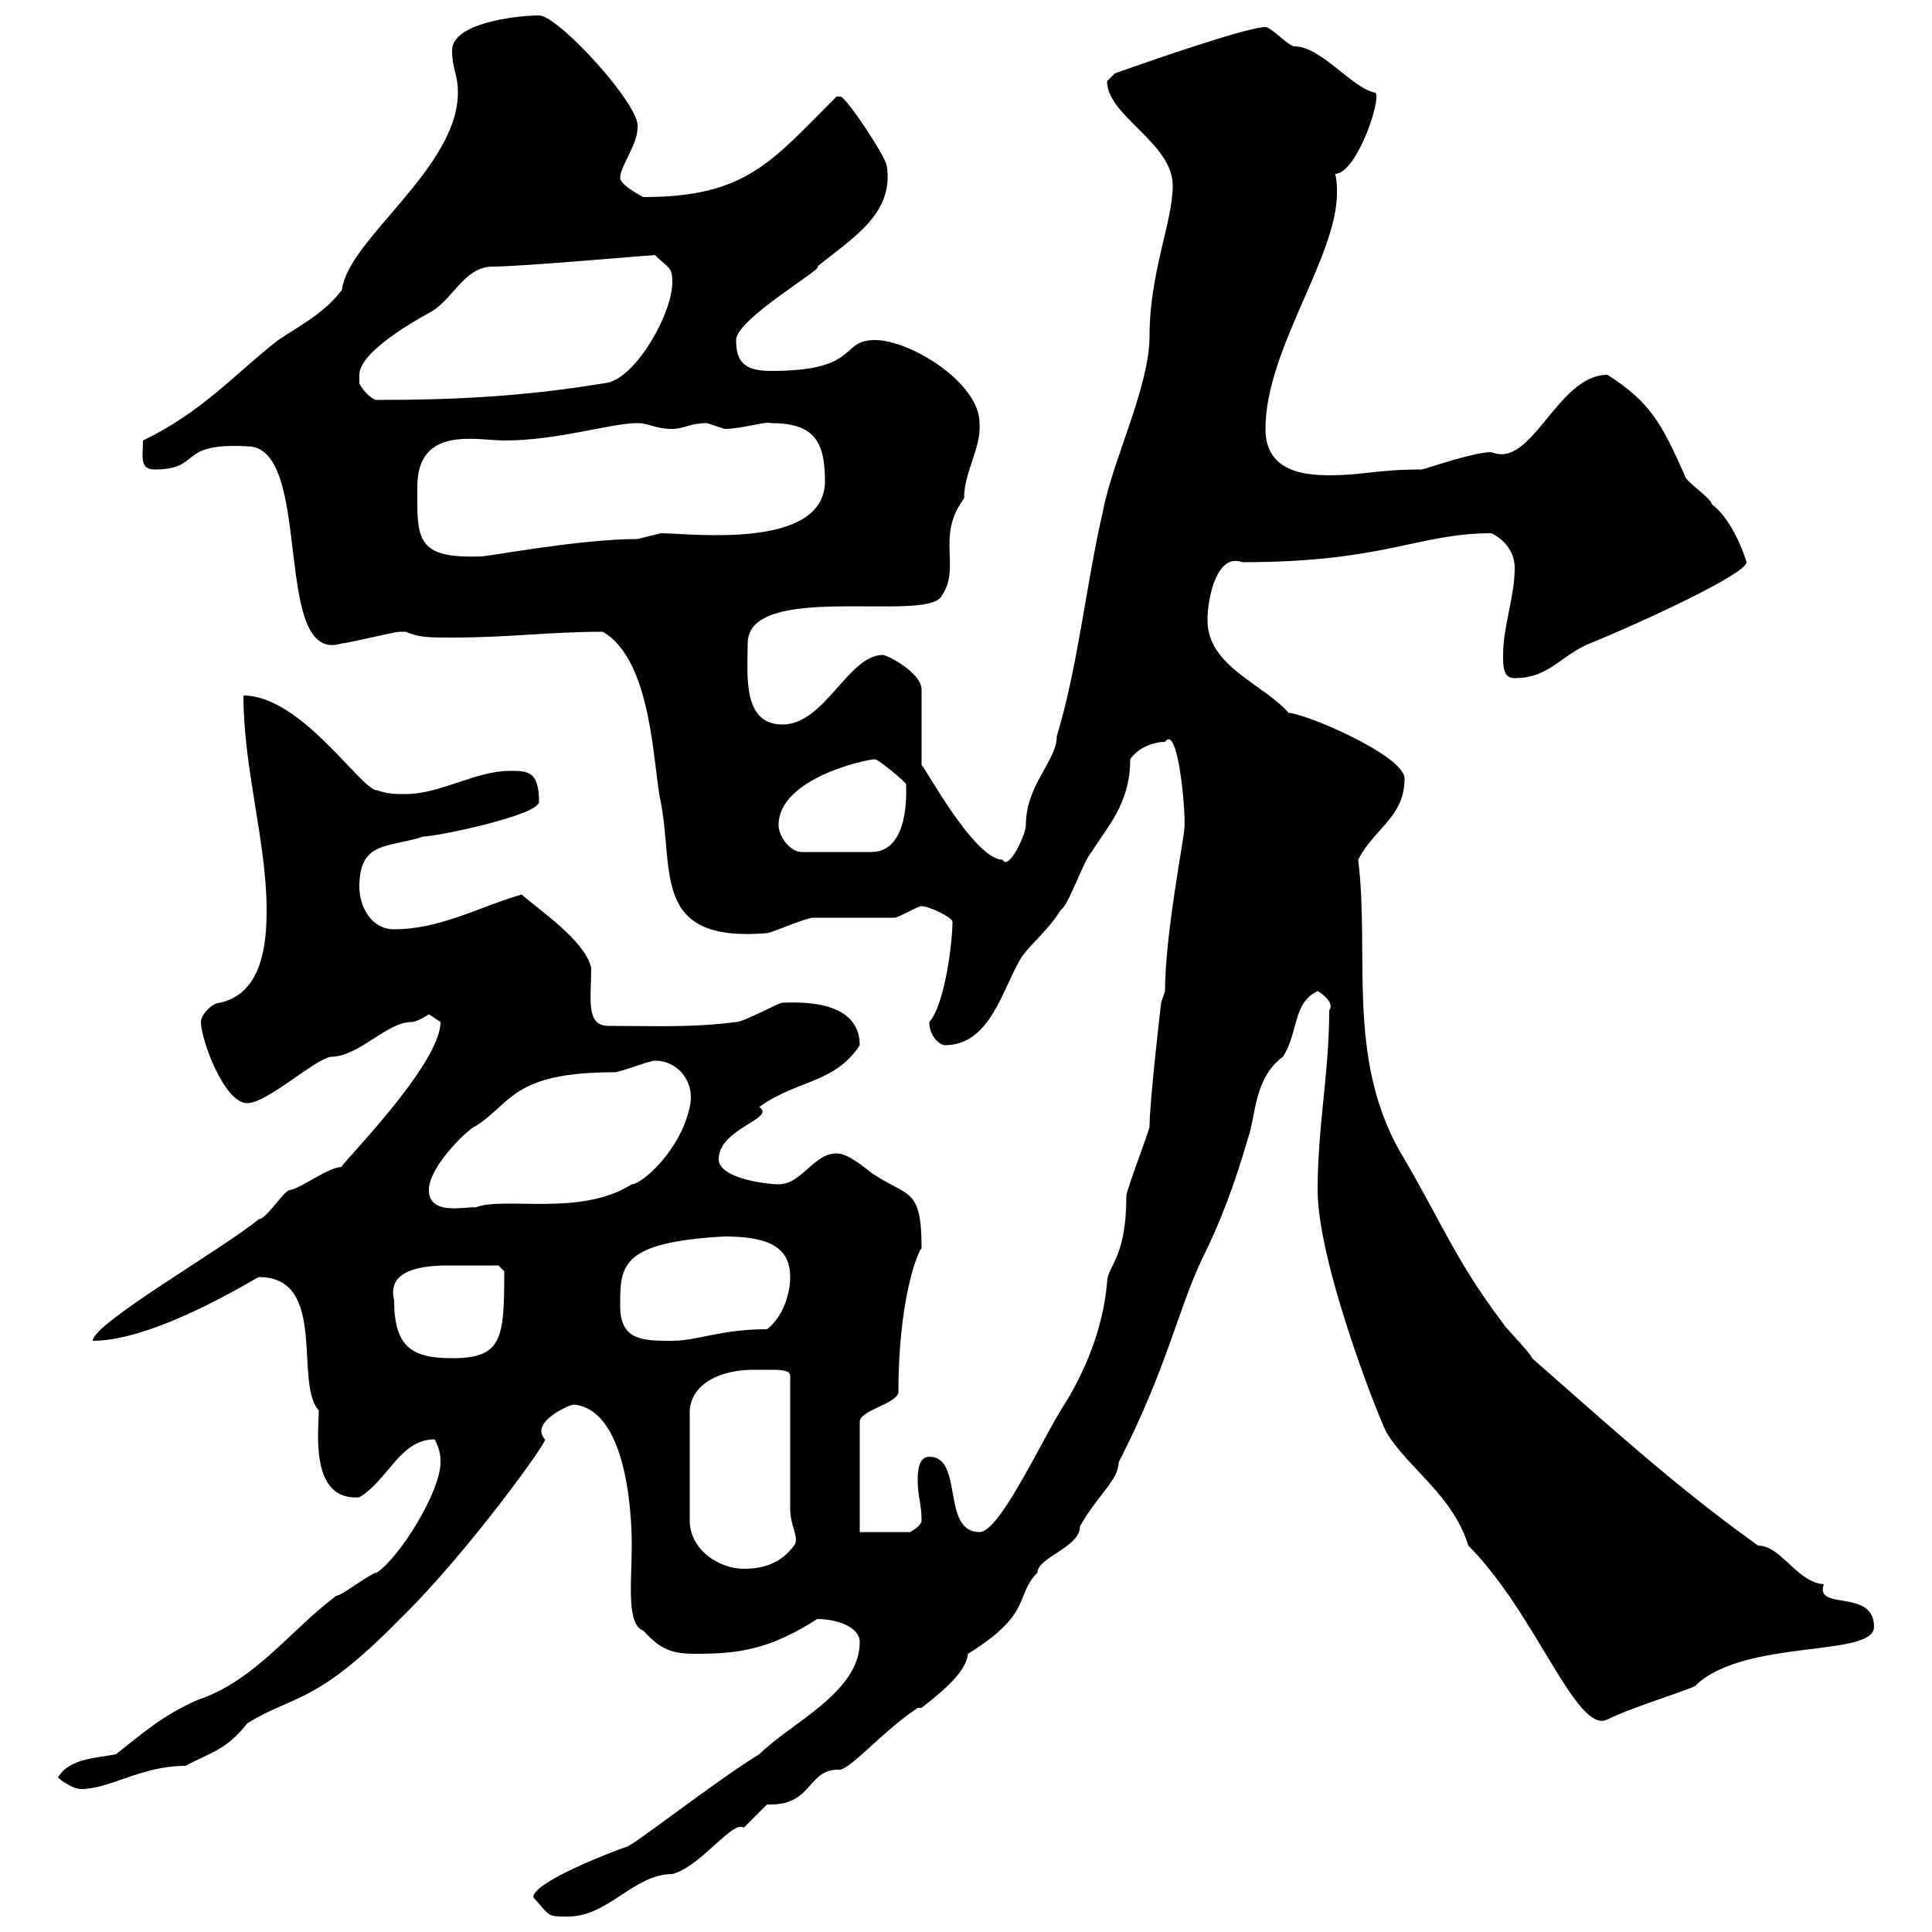 <svg xmlns="http://www.w3.org/2000/svg" xmlns:xlink="http://www.w3.org/1999/xlink" width="300" height="300"><path d="M82.80 294.60C85.50 297.60 84.90 297.60 88.20 297.60C94.50 297.60 98.40 291 104.40 291C108.90 289.80 113.70 282.60 115.50 283.80C115.50 283.80 119.10 280.20 119.10 280.20C119.10 280.20 119.70 280.20 119.70 280.20C126.30 280.20 125.40 274.50 130.50 274.80C132.60 274.20 137.10 268.80 142.50 265.20L143.10 265.20C144.90 263.70 150 260.10 150.30 256.80C160.50 250.50 157.50 247.80 161.10 244.20C161.10 241.80 167.70 240.30 167.70 237C170.40 232.20 173.70 229.80 173.70 227.10C181.20 212.40 182.70 204 186.60 195.60C189.60 189.60 191.70 183.90 193.80 176.70C195 173.40 194.70 167.40 199.20 164.10C201.60 160.50 200.70 155.70 204.60 153.90C205.20 154.20 207.30 155.70 206.40 156.90C206.40 166.50 204.60 174.90 204.60 184.80C204.60 196.50 214.80 222 215.40 222.60C218.70 228 225.60 232.20 228 240C238.50 250.50 244.80 269.40 249.60 267C253.80 264.90 264 261.90 263.40 261.60C271.20 254.40 291 257.40 291 252.60C291 246.60 281.70 250.20 283.20 246C279 245.70 276.60 240 273 240C260.40 231 250.20 221.70 237.90 210.90C237.60 210 233.40 205.80 233.40 205.50C225.90 195.60 223.80 189.60 217.20 178.50C209.10 163.80 212.70 148.20 210.90 133.50C213.30 128.70 218.10 126.90 218.10 120.90C218.10 117.30 202.50 110.70 200.10 110.70C196.20 106.20 187.50 103.50 187.50 96.30C187.50 92.70 189 85.80 192.90 87.30C215.10 87.30 220.20 82.80 231.60 82.80C233.40 83.70 235.20 85.50 235.20 88.20C235.20 92.70 233.40 97.20 233.40 101.70C233.40 103.50 233.40 105.30 235.20 105.30C240.60 105.30 242.40 101.70 246.90 99.90C255 96.60 271.20 89.10 271.20 87.30C271.20 87.30 269.40 81 265.80 78.30C265.80 77.40 261.60 74.70 261.60 73.80C258 65.70 256.20 62.40 249.60 58.20C241.80 58.20 237.90 72.90 231.60 70.20C228.90 70.20 222 72.60 220.80 72.90C213.60 72.90 211.80 73.80 206.40 73.80C201.90 73.80 196.50 72.90 196.50 66.60C196.50 54.30 207.60 39.90 207.60 30C207.60 29.10 207.60 27.90 207.30 27C210.60 27 214.50 15.60 213.60 14.40C210 13.80 205.20 7.20 201 7.20C200.10 7.20 197.40 4.20 196.50 4.20C193.20 4.20 173.10 11.40 173.10 11.40C173.10 11.40 171.90 12.60 171.90 12.60C171.90 18 182.10 22.20 182.10 28.80C182.10 34.50 178.50 42.30 178.50 52.20C178.50 60 172.80 71.40 171.30 79.20C168.60 90.90 167.40 103.50 164.10 114.30C164.10 118.20 159.30 121.80 159.30 128.10C159.30 129.60 156.60 135.30 155.70 133.50C151.20 133.50 143.10 118.20 143.10 118.80L143.10 107.10C143.10 104.40 137.70 101.70 137.10 101.70C131.70 101.70 128.10 112.50 121.50 112.50C115.20 112.50 116.10 104.70 116.10 99.90C116.10 90.30 143.40 96.60 146.10 92.70C149.40 88.20 145.20 83.40 149.70 77.40C149.70 73.20 152.40 69.60 152.10 65.70C152.10 59.40 141.30 52.80 135.90 52.80C130.20 52.80 133.80 57.60 119.70 57.60C115.50 57.60 114.30 56.10 114.30 52.80C114.30 49.50 128.40 41.40 126.90 41.40C132 37.20 138.90 33.30 137.70 25.80C137.70 24.60 131.40 15 130.50 15C129.90 15 129.90 15 129.90 15C119.70 25.20 115.80 30.60 99.90 30.60C99.90 30.60 96.30 28.80 96.30 27.60C96.30 25.80 99 22.50 99 19.80C99.60 16.50 86.70 2.40 83.70 2.40C80.10 2.40 70.20 3.60 70.20 7.80C70.20 10.80 71.10 11.40 71.10 14.40C71.10 26.10 54 37.20 53.10 45C50.40 48.60 46.80 50.40 43.20 52.80C36.30 58.20 31.50 63.90 22.20 68.40C22.20 70.80 21.60 72.90 24 72.90C31.50 72.90 27.30 68.70 38.40 69.30C48.90 69.30 42 103.50 53.10 99.90C54 99.90 61.20 98.10 62.10 98.10C62.10 98.10 62.10 98.10 63 98.10C65.10 99 66.60 99 70.20 99C79.20 99 85.20 98.10 93.60 98.10C101.40 102.60 101.40 119.40 102.60 124.50C104.70 135.30 101.10 146.40 119.10 144.90C119.70 144.90 125.10 142.50 126.30 142.50C126.90 142.50 137.70 142.50 138.90 142.50C139.50 142.50 142.50 140.70 143.10 140.70C144.30 140.70 147.90 142.50 147.90 143.10C147.90 146.40 146.70 156 144.30 158.70C144.30 161.10 146.10 162.30 146.70 162.30C153.90 162.30 155.70 153.30 158.70 148.50C160.50 146.10 162.90 144.30 164.70 141.30C165.90 140.70 168.30 133.50 169.50 132.30C171.90 128.40 175.50 124.80 175.50 117.90C176.70 116.10 179.10 115.20 180.90 115.20C183 112.20 184.20 126.90 183.90 128.70C183.90 129.90 180.90 145.20 180.90 153.90L180.30 155.70C180.30 155.70 178.50 171 178.50 174.90C178.50 175.50 174.90 184.80 174.90 185.70C174.90 195.60 171.90 196.50 171.90 199.20C171.30 206.10 168.60 213 164.70 219C161.10 225 155.10 237.90 152.10 237.90C146.10 237.90 149.70 226.20 144.30 226.20C142.50 226.20 142.50 228.90 142.50 229.80C142.50 232.50 143.10 233.40 143.10 236.10C143.10 237 141.30 237.90 141.30 237.90L133.50 237.90L133.50 220.80C133.50 219 138.90 218.10 139.50 216.30C139.50 202.50 142.20 195 143.10 193.80C143.10 184.20 141 186 135.30 182.10C134.10 181.20 131.70 179.10 129.90 179.10C126.30 179.10 124.50 183.90 120.90 183.90C119.10 183.90 111.60 183 111.60 180C111.60 175.20 120.60 173.70 117.90 171.90C123.60 167.70 129.60 168.30 133.50 162.30C133.50 154.80 123 155.70 121.50 155.70C120.90 155.70 115.50 158.70 114.30 158.70C107.40 159.60 101.70 159.30 94.50 159.30C90.90 159.30 91.80 155.10 91.80 150.30C90.90 146.10 83.70 141.30 81 138.90C74.70 140.70 68.40 144.30 61.20 144.30C57.60 144.30 55.80 140.70 55.80 137.70C55.80 130.50 60.30 131.70 65.70 129.90C67.80 129.90 83.70 126.60 83.70 124.50C83.70 119.70 81.90 119.70 79.20 119.70C73.80 119.70 68.40 123.30 63 123.30C61.20 123.30 60.30 123.30 58.50 122.70C56.10 122.70 46.80 108 37.80 108C37.80 119.40 41.40 130.80 41.40 141.30C41.40 146.40 40.80 154.20 34.20 155.70C33 155.70 31.20 157.50 31.20 158.70C31.20 161.40 34.80 171.30 38.40 171.30C41.40 171.30 48.60 164.70 51.30 164.10C55.80 164.10 60 158.70 63.90 158.70C64.80 158.70 66.60 157.50 66.60 157.50C66.60 157.50 68.40 158.70 68.40 158.70C68.40 165.60 51.60 182.10 53.10 181.20C51 181.20 46.80 184.50 45 184.80C44.10 184.80 41.40 189.30 40.20 189.30C34.80 193.80 14.40 205.50 14.40 208.20C24.30 208.20 39.90 198.30 40.20 198.30C51 198.30 45.60 214.80 49.50 219C49.50 222 48 233.10 55.80 232.50C60.30 229.80 62.10 223.50 67.50 223.50C68.40 225.30 68.40 226.20 68.40 227.10C68.40 231.60 62.10 241.80 58.50 244.20C57.60 244.20 53.10 247.80 52.20 247.80C45 253.20 39.60 261 30.60 264C25.20 266.40 22.20 269.10 18 272.40C15 273 10.80 273 9 276C9.60 276.60 11.40 277.80 12.60 277.80C17.10 277.80 21.90 274.20 28.80 274.20C32.70 272.10 35.10 271.80 38.40 267.60C45.60 263.10 48.90 264.90 62.10 251.40C72.60 241.20 85.50 223.20 84.60 223.50C82.20 220.80 88.50 218.10 89.10 218.10C98.10 219 98.10 238.20 98.10 240C98.10 245.40 97.20 252.30 99.90 253.20C102.60 256.20 104.40 256.80 108 256.80C114.60 256.80 119.40 256.20 126.90 251.40C129.90 251.40 133.50 252.60 133.50 255C133.50 262.80 122.70 267.60 117.90 272.40C111 276.60 98.10 286.80 97.20 286.80C95.40 287.40 82.80 292.20 82.80 294.60ZM119.70 212.70C120.90 212.70 122.70 212.70 122.70 213.60L122.70 234.30C122.70 237 124.20 238.80 123.30 240C121.50 242.40 119.10 243.60 115.50 243.60C111.60 243.60 107.10 240.60 107.10 236.10L107.10 219C107.40 214.80 111.90 212.70 117 212.70C117.90 212.70 119.10 212.70 119.70 212.70ZM61.20 201.90C60 197.10 65.70 196.50 69.60 196.50C72.30 196.50 75.60 196.50 77.40 196.50L78.30 197.40C78.30 207.90 78 210.90 70.20 210.90C63.90 210.90 61.20 209.10 61.20 201.90ZM96.30 202.80C96.30 196.50 96.30 192.90 112.50 192C119.10 192 122.70 193.50 122.70 198.30C122.70 201 121.50 204.60 119.10 206.40C111.90 206.40 108.30 208.20 104.40 208.20C99.90 208.20 96.30 208.20 96.30 202.80ZM66.60 184.80C66.60 180.90 73.20 174.90 73.80 174.90C79.50 171.30 79.50 166.50 95.40 166.50C96.30 166.50 100.80 164.70 101.70 164.70C105.30 164.70 108 168 107.10 171.90C105.60 178.80 99.60 183.90 98.10 183.90C90 189 78.30 185.70 73.80 187.50C72.90 187.20 66.60 189 66.60 184.80ZM120.90 128.10C120.90 120.90 134.40 117.90 135.90 117.90C136.80 118.20 140.70 121.50 140.70 121.80C140.70 122.70 141.30 132.30 135.30 132.30L124.50 132.30C122.70 132.30 120.90 129.90 120.90 128.10ZM64.80 78.30C64.80 77.70 64.80 76.50 64.80 75.60C64.80 66 74.10 68.40 78.30 68.40C86.70 68.40 94.80 65.70 99 65.70C100.80 65.70 101.70 66.60 104.40 66.60C106.20 66.60 107.10 65.70 109.80 65.70C109.80 65.70 112.50 66.60 112.50 66.60C115.20 66.60 118.80 65.40 119.70 65.70C126.30 65.70 128.10 68.40 128.10 74.70C128.10 85.50 107.10 82.80 102.60 82.80C102.60 82.80 99 83.70 99 83.70C90 83.70 75.90 86.40 74.70 86.40C66 86.70 64.80 84.60 64.80 78.30ZM55.80 58.20C55.80 54.90 63.30 50.40 66.60 48.60C70.20 46.80 72 41.40 76.50 41.40C81 41.40 101.10 39.60 101.70 39.60C103.80 41.70 104.40 41.40 104.40 43.80C104.40 48.60 99 58.20 94.50 59.40C81.90 61.50 71.40 62.10 58.50 62.10C57.60 62.10 55.80 60 55.80 59.40C55.80 59.40 55.80 58.20 55.80 58.20Z"/></svg>
